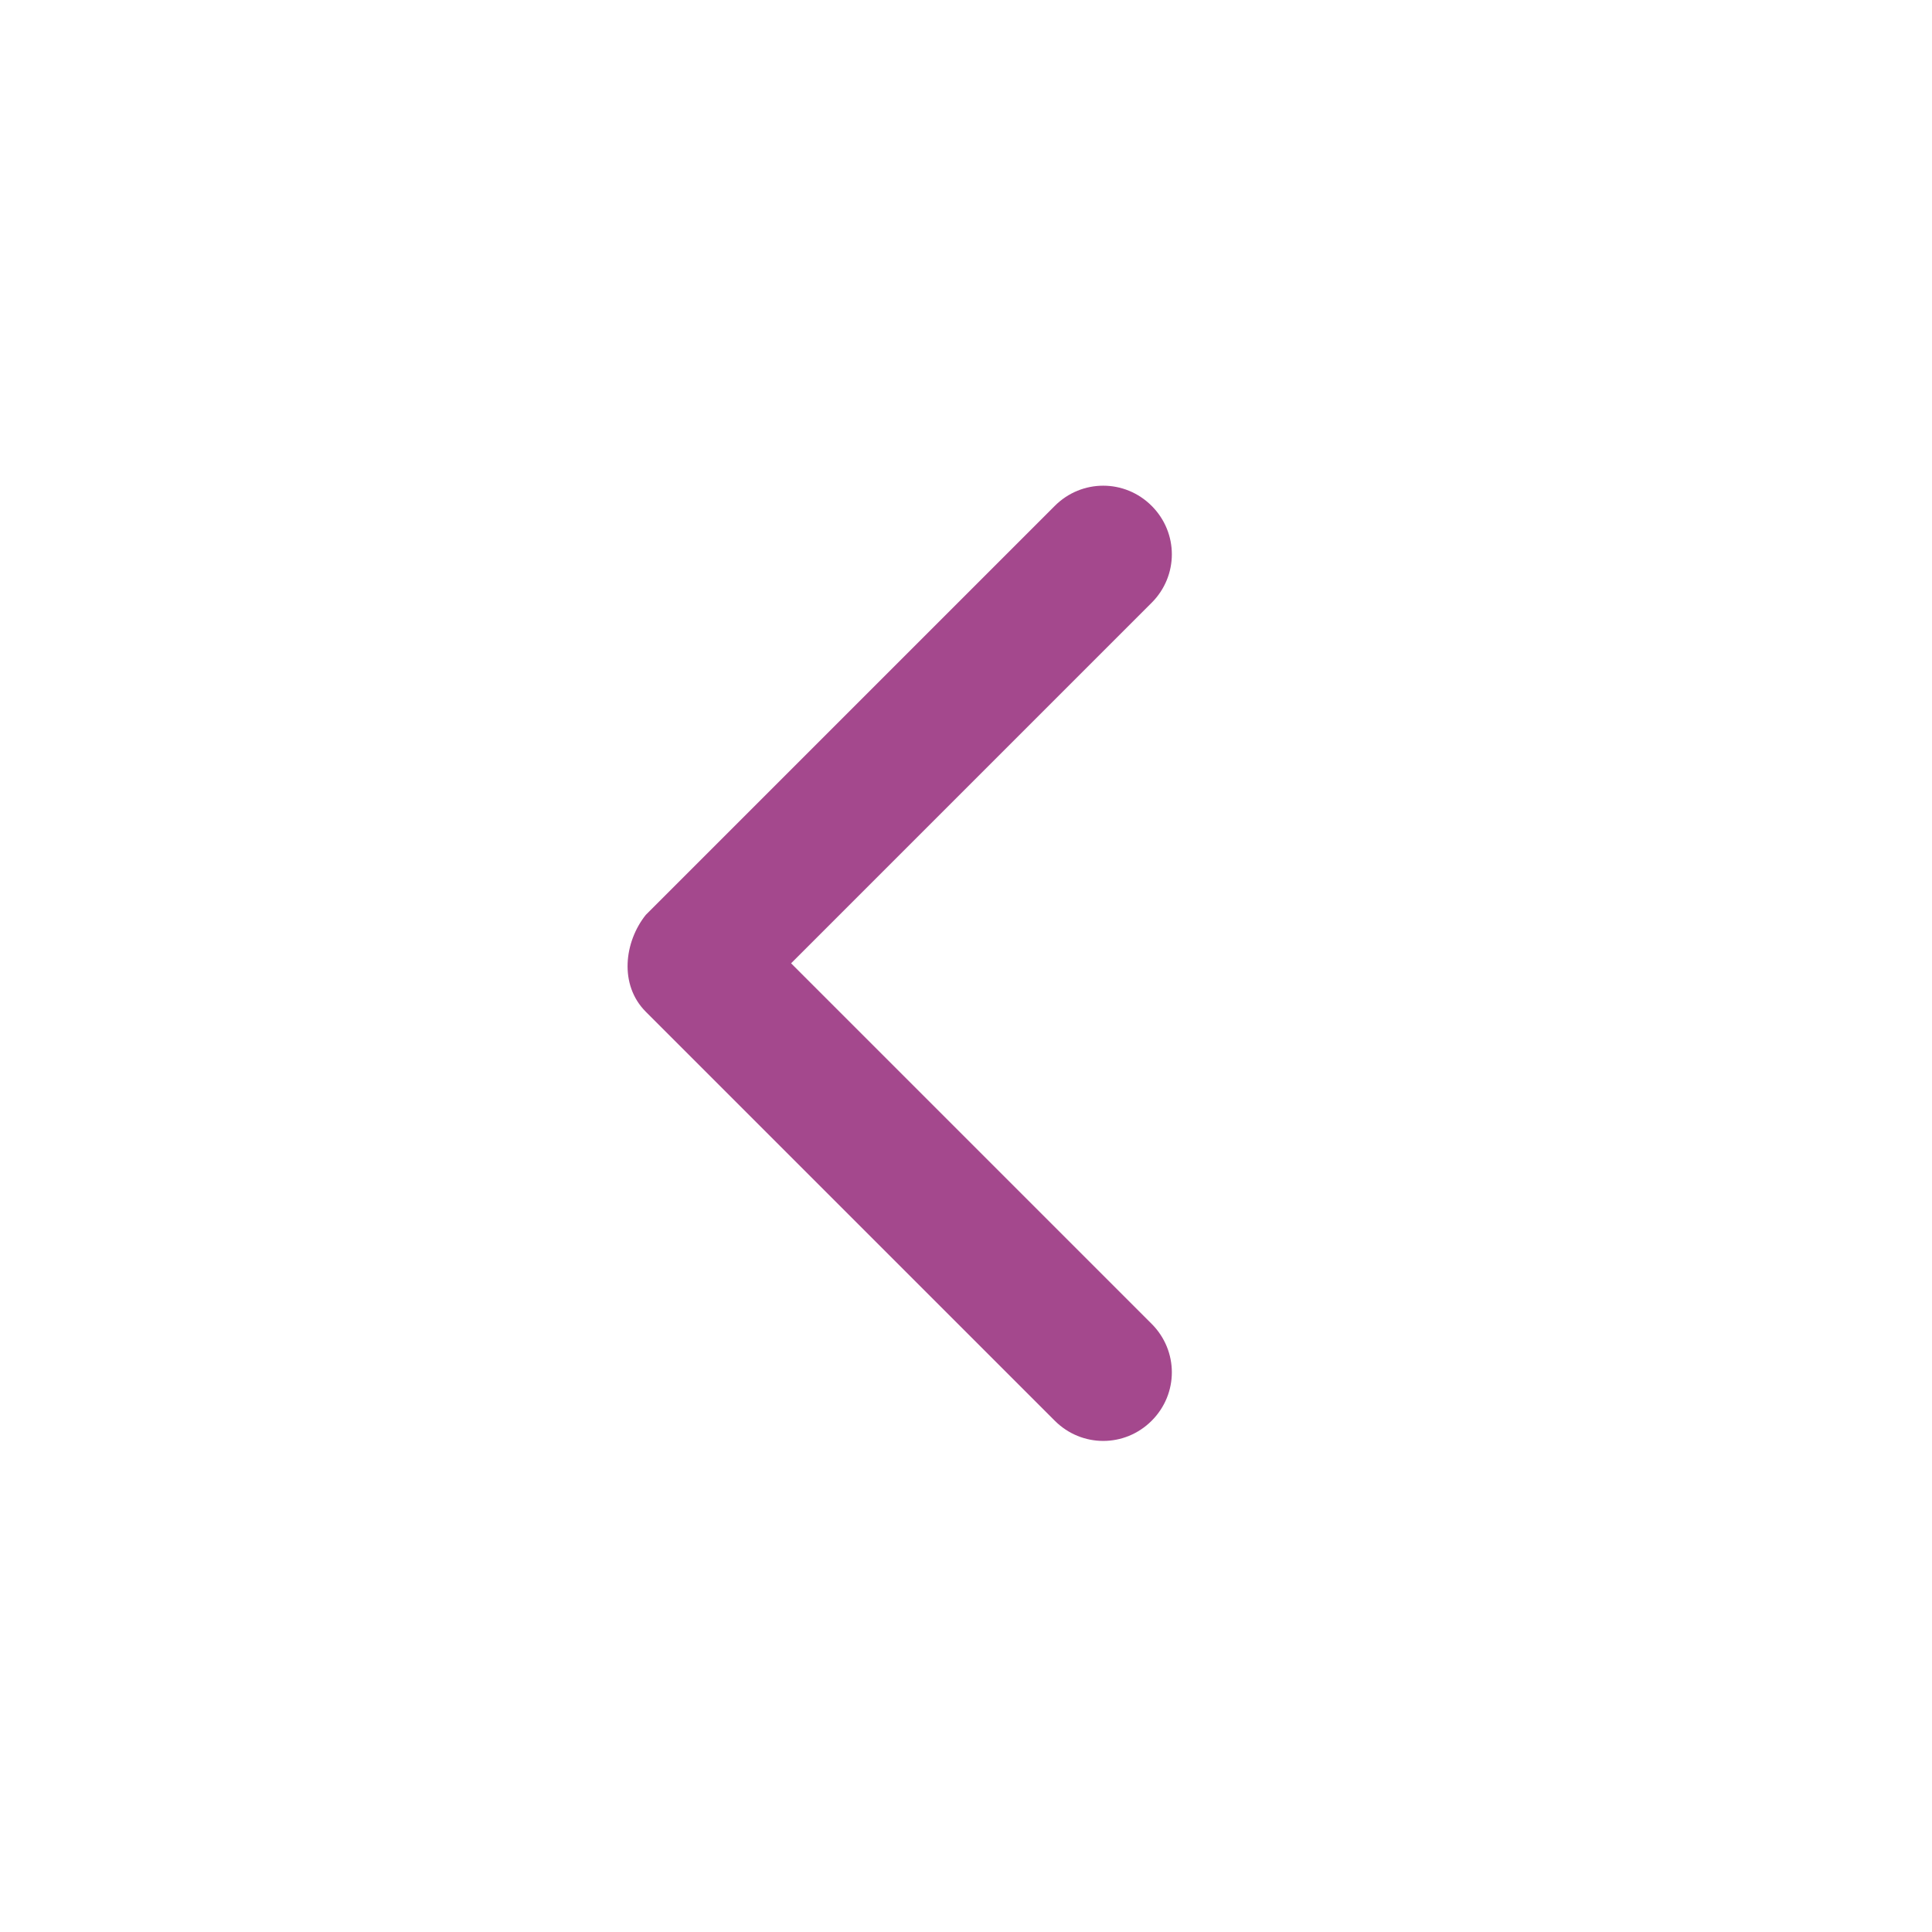 <?xml version="1.0" encoding="UTF-8"?>
<svg id="_レイヤー_1" data-name=" レイヤー 1" xmlns="http://www.w3.org/2000/svg" version="1.1" viewBox="0 0 35.9 35.9">
  <defs>
    <style>
      .cls-1 {
        fill: #a4488d;
        stroke-width: 0px;
      }
    </style>
  </defs>
  <path id="Icon_ionic-ios-arrow-forward" data-name="Icon ionic-ios-arrow-forward" class="cls-1" d="M21.4,24.6c.5.5.5,1.3,0,1.8s-1.3.5-1.8,0l-7.6-7.6c-.5-.5-.4-1.3,0-1.8l7.6-7.6c.5-.5,1.3-.5,1.8,0h0c.5.5.5,1.3,0,1.8l-6.7,6.7s6.7,6.7,6.7,6.7Z"/>
</svg>